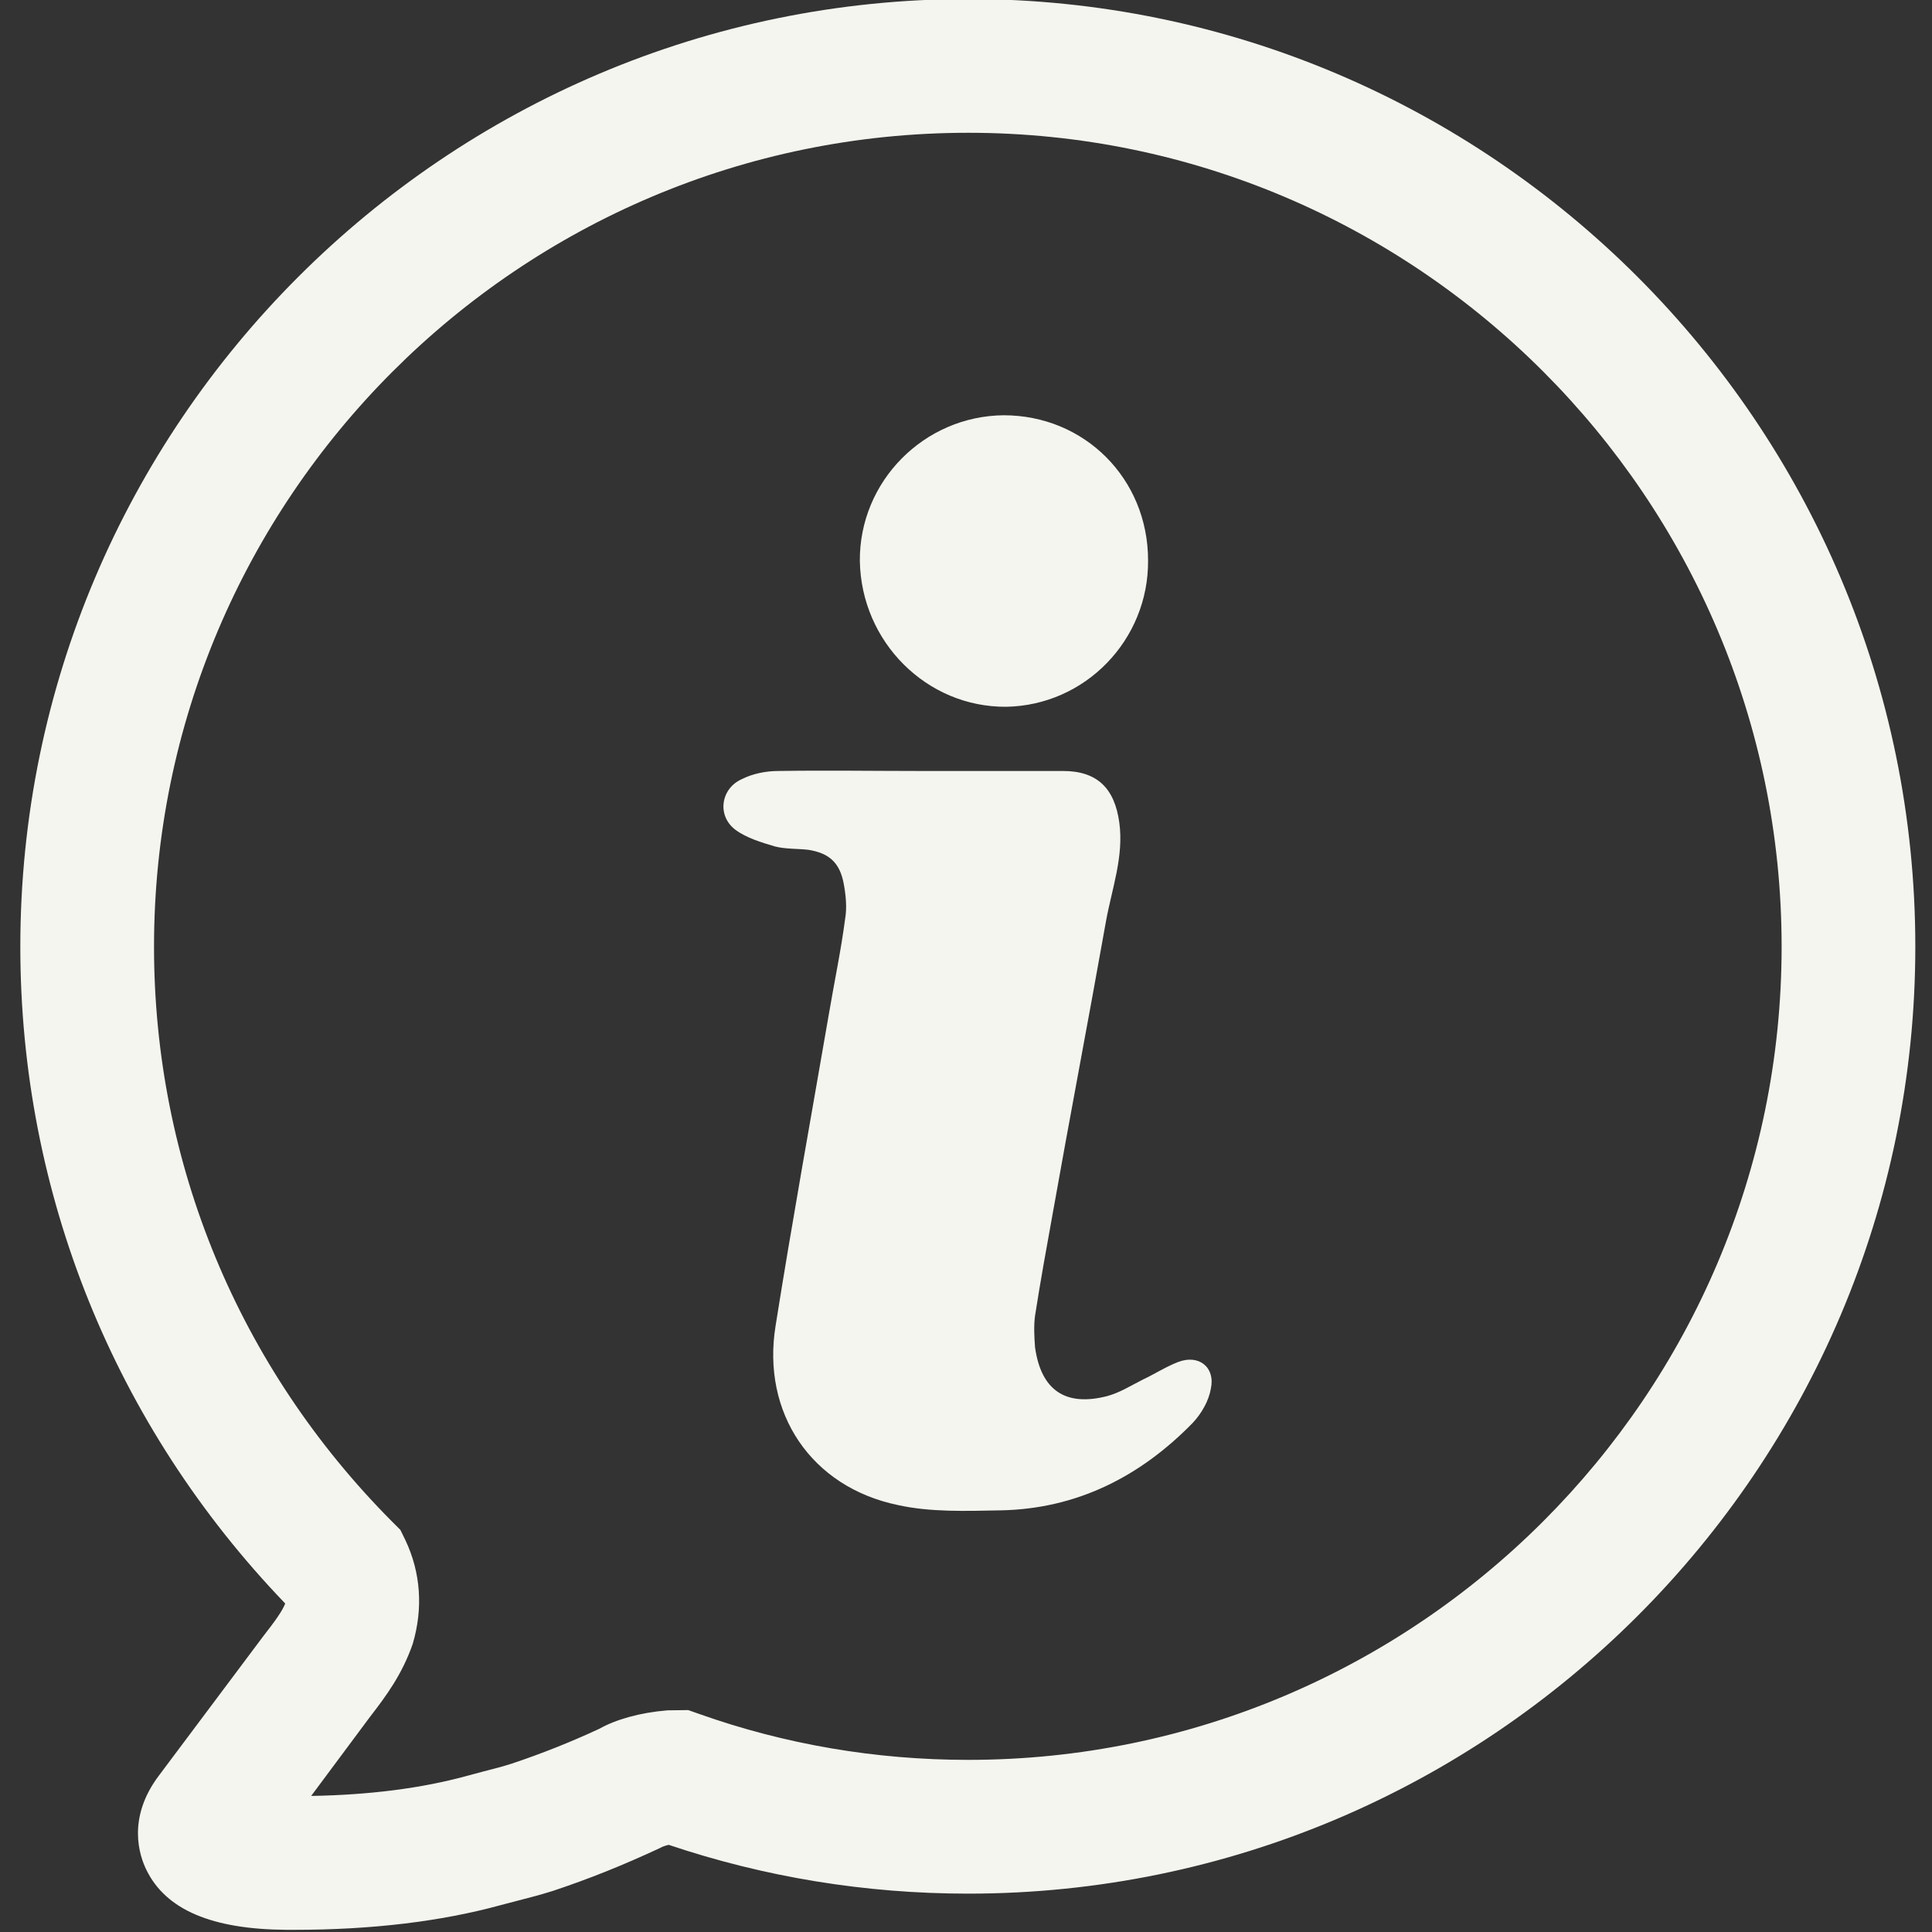 <?xml version="1.0" encoding="UTF-8"?>
<svg xmlns="http://www.w3.org/2000/svg" xmlns:xlink="http://www.w3.org/1999/xlink" width="375pt" height="375pt" viewBox="0 0 375 375" version="1.2">
<rect x="0" y="0" width="375" height="375" fill="#333333" stroke="none"/>
<defs>
<clipPath id="clip1">
  <path d="M 3.047 0 L 372 0 L 372 375 L 3.047 375 Z M 3.047 0 "/>
</clipPath>
</defs>
<g id="surface1">
<path style=" stroke:none;fill-rule:nonzero;fill:rgb(95.689%,96.078%,93.729%);fill-opacity:1;" d="M 166.895 108.891 C 166.773 93.453 179.34 80.746 194.809 80.602 C 210.516 80.602 222.84 92.926 222.84 108.773 C 222.961 124.211 210.637 136.918 195.312 137.184 C 179.867 137.301 167.16 124.594 166.895 108.891 "/>
<path style=" stroke:none;fill-rule:nonzero;fill:rgb(95.689%,96.078%,93.729%);fill-opacity:1;" d="M 235.023 269.547 C 234.641 271.871 233.227 274.34 231.523 276.164 C 221.281 286.664 208.934 292.898 194.16 293.16 C 187.543 293.281 180.66 293.543 174.281 292.129 C 157.422 288.629 147.805 274.219 150.539 257.344 C 153.777 236.965 157.422 216.875 160.922 196.613 C 161.953 190.527 163.25 184.41 164.043 178.324 C 164.426 176.117 164.16 173.648 163.777 171.586 C 163.012 167.414 160.922 165.594 156.895 164.945 C 154.688 164.703 152.48 164.824 150.422 164.297 C 147.805 163.531 144.832 162.621 142.746 161.062 C 139.102 158.328 139.891 153.004 144.043 151.207 C 146.129 150.152 148.719 149.648 151.066 149.648 C 160.277 149.504 169.629 149.648 178.719 149.648 L 206.344 149.648 C 212.961 149.648 216.344 153.004 217.254 159.645 C 218.164 166.262 215.816 172.473 214.664 178.852 C 211.281 197.91 207.637 216.875 204.281 235.812 C 203.105 242.285 201.93 248.785 200.898 255.402 C 200.637 257.344 200.754 259.547 200.898 261.488 C 202.074 269.93 206.871 273.047 214.902 270.984 C 217.375 270.312 219.582 268.898 221.93 267.723 C 224.137 266.691 226.344 265.254 228.668 264.367 C 232.699 262.809 235.934 265.398 235.023 269.547 "/>
<g clip-path="url(#clip1)" clip-rule="nonzero">
<path style=" stroke:none;fill-rule:nonzero;fill:rgb(95.689%,96.078%,93.729%);fill-opacity:1;" d="M 187.926 25.773 C 100.781 25.773 29.895 96.641 29.895 183.742 C 29.895 225.77 46.32 265.422 76.152 295.391 L 77.711 296.949 L 78.695 298.961 C 81.668 305.242 82.148 312.195 80.109 319.078 C 78.07 324.949 75.023 329.098 71.812 333.246 L 60.398 348.59 C 71.715 348.398 81.789 347.102 90.422 344.754 L 93.898 343.82 C 95.695 343.363 97.496 342.906 99.293 342.332 C 105.098 340.391 110.73 338.16 116.344 335.547 C 119.559 333.75 124.137 332.43 129.531 331.977 L 133.586 331.926 L 135.695 332.672 C 152.387 338.594 169.965 341.59 187.926 341.59 C 274.977 341.59 345.812 270.793 345.812 183.742 C 345.812 96.641 274.977 25.773 187.926 25.773 Z M 57.137 374.578 L 55.625 374.578 C 41.117 374.48 32.219 370.695 28.43 362.973 C 27.062 360.219 24.57 352.883 30.902 344.562 L 51.043 317.664 C 53.441 314.594 54.809 312.676 55.359 311.238 C 22.172 276.691 3.945 231.547 3.945 183.742 C 3.945 82.328 86.465 -0.191 187.926 -0.191 C 289.293 -0.191 371.762 82.328 371.762 183.742 C 371.762 285.082 289.293 367.555 187.926 367.555 C 168.023 367.555 148.453 364.363 129.797 358.082 C 128.957 358.273 128.406 358.516 128.141 358.684 C 120.781 362.109 114.234 364.723 107.305 367.027 C 104.879 367.793 102.625 368.367 100.395 368.945 L 97.277 369.758 C 85.578 372.973 72.074 374.578 57.137 374.578 "/>
</g>
</g>
</svg>
